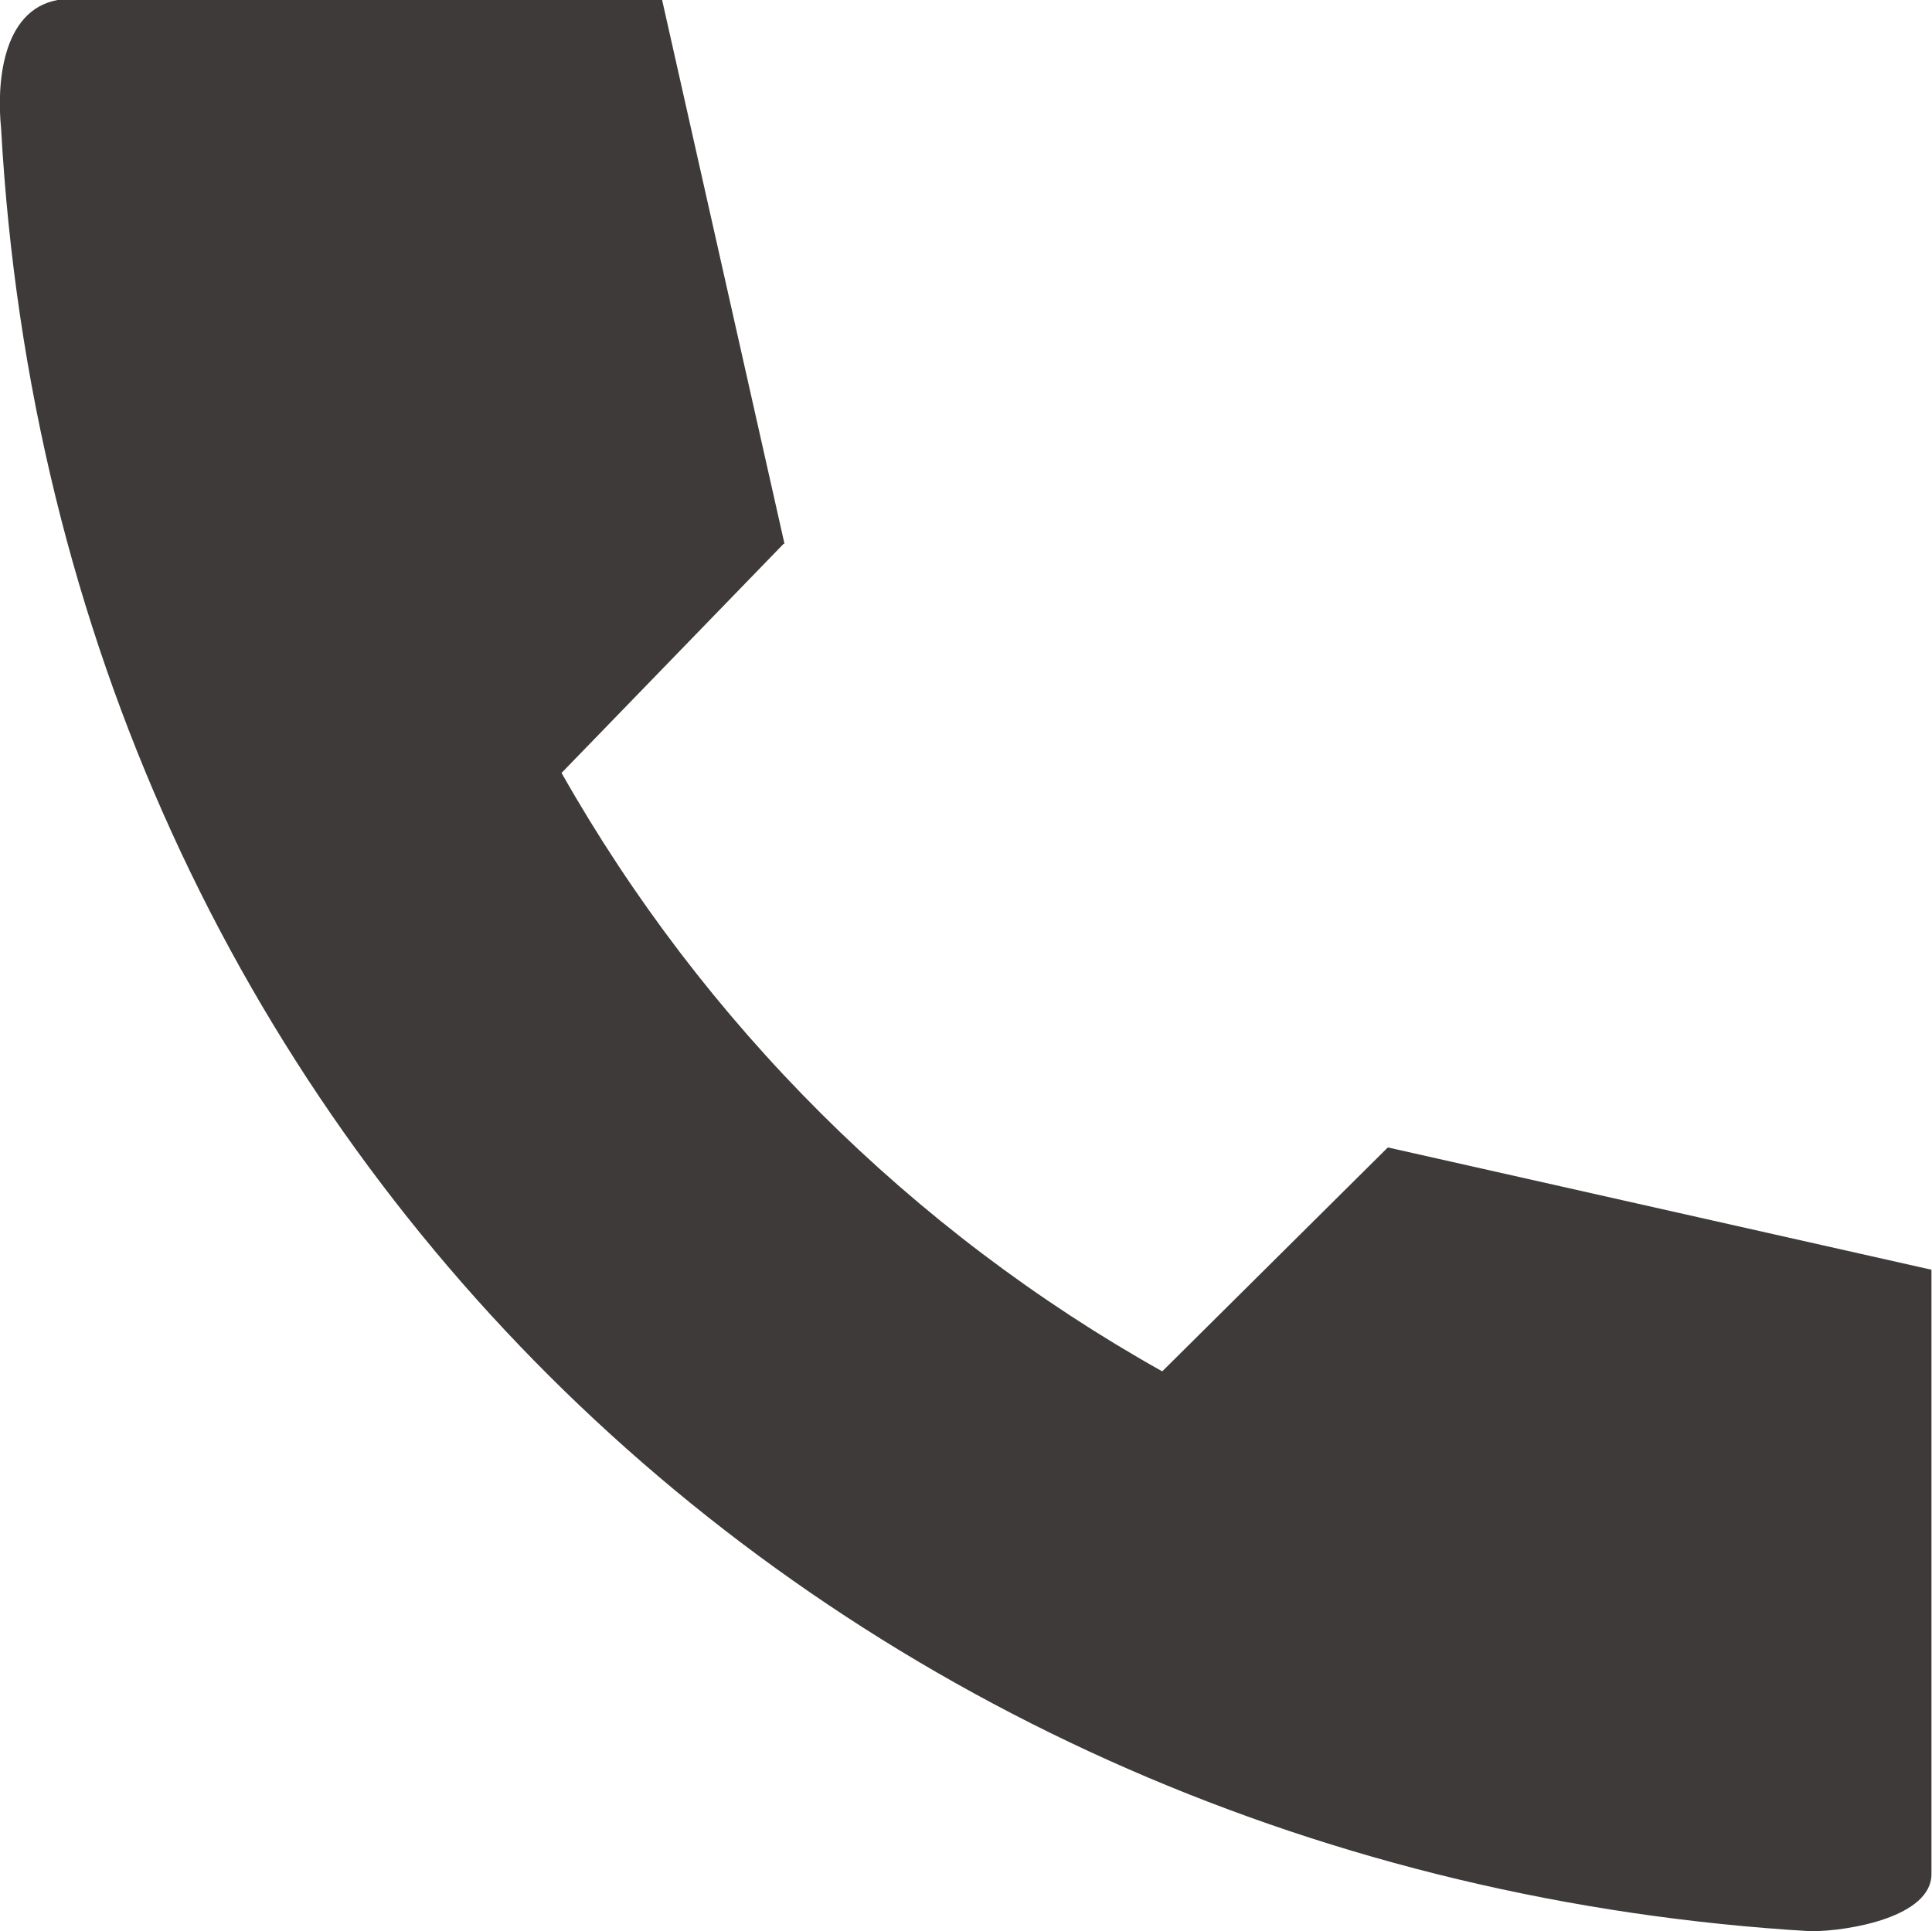 <?xml version="1.0" encoding="UTF-8"?><svg id="_イヤー_2" xmlns="http://www.w3.org/2000/svg" viewBox="0 0 35.54 35.53"><defs><style>.cls-1{fill:#3e3a39;}</style></defs><g id="_イヤー_1-2"><path class="cls-1" d="M14.43,10L12.18,0H1.06C.02,.19-.06,1.58,.02,2.36,1.06,21.13,15.52,34.48,33.31,35.53c.72,0,2.22-.27,2.22-1.05v-11.12l-10-2.25-4.15,4.12c-4.62-2.59-8.44-6.4-11.05-11.01l4.08-4.21Z"/></g></svg>